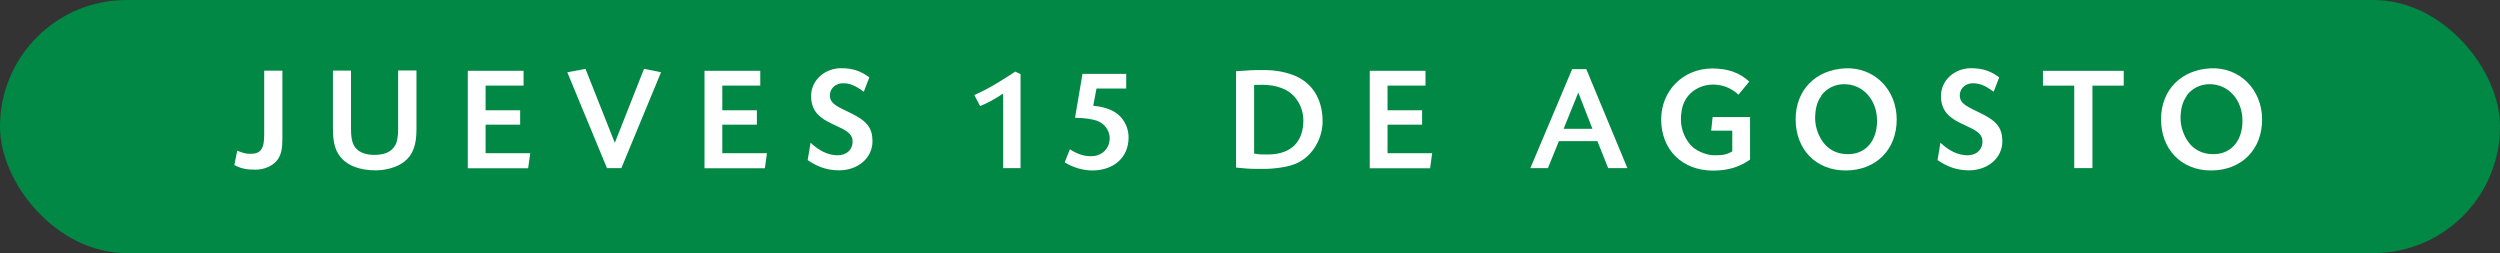<?xml version="1.0" encoding="UTF-8"?>
<svg id="Capa_2" data-name="Capa 2" xmlns="http://www.w3.org/2000/svg" viewBox="0 0 190.95 19.33">
  <rect x="0" y="0" width="190.95" height="19.33" fill="#333333" stroke="none"/>
  <defs>
    <style>
      .cls-1 {
        fill: #fff;
      }

      .cls-1, .cls-2 {
        stroke-width: 0px;
      }

      .cls-2 {
        fill: #084;
      }
    </style>
  </defs>
  <g id="Capa_2-2" data-name="Capa 2">
    <g>
      <rect class="cls-2" x="0" y="0" width="190.95" height="19.33" rx="9.66" ry="9.66"/>
      <g>
        <path class="cls-1" d="M21.57,10.58c0,.78-.09,1.2-.35,1.59-.33.48-1.01.79-1.7.79s-1.09-.08-1.62-.35l.22-1.1c.44.18.69.24,1.01.24.78,0,1.05-.37,1.05-1.46v-4.89h1.39v5.18Z"/>
        <path class="cls-1" d="M31.81,5.4v4.47c0,1.22-.27,1.95-.92,2.47-.51.41-1.36.67-2.19.67-1.3,0-2.27-.4-2.79-1.15-.33-.45-.48-1.09-.48-2v-4.47h1.38v4.46c0,.87.15,1.32.54,1.63.28.22.74.35,1.2.35.79,0,1.29-.2,1.59-.66.19-.28.27-.69.27-1.33v-4.46h1.38Z"/>
        <path class="cls-1" d="M37.09,8.42h2.64v1.1h-2.64v2.18h3.41l-.16,1.15h-4.61v-7.44h4.26v1.13h-2.9v1.88Z"/>
        <path class="cls-1" d="M49.21,5.26l1.28.26-3.03,7.32h-1.1l-3.03-7.32,1.39-.26,2.24,5.65,2.23-5.65Z"/>
        <path class="cls-1" d="M55.17,8.42h2.64v1.1h-2.64v2.18h3.41l-.16,1.15h-4.61v-7.44h4.26v1.13h-2.9v1.88Z"/>
        <path class="cls-1" d="M65.98,7.01c-.67-.49-1.07-.65-1.6-.65s-.95.36-.99.85c-.03.48.2.76.98,1.13.26.12.5.25.71.35,1.16.57,1.56,1.12,1.56,2.1,0,1.27-1.1,2.22-2.55,2.22-.87,0-1.61-.24-2.4-.78l.22-1.33c.65.61,1.29.93,2,.96.71.03,1.21-.4,1.21-1.05,0-.45-.26-.74-.99-1.08-.92-.43-1.09-.52-1.39-.75-.53-.39-.79-.94-.79-1.64,0-1.19,1.02-2.13,2.3-2.13.85,0,1.48.2,2.15.7l-.42,1.09Z"/>
        <path class="cls-1" d="M77.96,12.84h-1.34v-5.69c-.68.44-1.2.73-1.76.95l-.44-.84c.67-.31,1.04-.5,1.63-.85.12-.07.57-.34,1.18-.73l.1-.07.11-.07.1-.07.41.19v7.17Z"/>
        <path class="cls-1" d="M83.51,8.08c.59.06.94.15,1.35.33.82.36,1.34,1.17,1.34,2.09,0,1.51-1.11,2.52-2.78,2.52-.7,0-1.51-.24-2.1-.62l.4-1c.51.34.99.51,1.51.53.88.05,1.53-.54,1.53-1.38,0-.59-.43-1.16-1.01-1.34-.34-.1-.74-.17-1.21-.2h-.14s-.15-.01-.15-.01h-.14s.57-3.36.57-3.36h3.34v1.12h-2.27l-.25,1.33Z"/>
        <path class="cls-1" d="M94.4,5.44c1.05-.08,1.28-.09,2.24-.09.66,0,1.41.12,2.04.35,1.49.52,2.34,1.81,2.34,3.57,0,1.18-.62,2.36-1.56,2.97-.35.24-.78.4-1.34.51-.41.08-1.08.15-1.45.15h-.63c-.58,0-.96-.03-1.63-.1v-7.36ZM95.79,11.73c.43.07.44.07,1.04.07.96,0,1.72-.29,2.17-.84.37-.46.55-1.04.55-1.77,0-.99-.55-1.93-1.38-2.34-.41-.2-.88-.33-1.41-.36-.17-.01-.34-.02-.52-.01h-.26s-.1,0-.19.01v5.24Z"/>
        <path class="cls-1" d="M105.98,8.42h2.64v1.1h-2.64v2.18h3.41l-.16,1.15h-4.61v-7.44h4.26v1.13h-2.9v1.88Z"/>
        <path class="cls-1" d="M122.01,10.78h-2.94l-.84,2.06h-1.34l3.19-7.56h1.08l3.14,7.56h-1.47l-.82-2.06ZM120.55,7.07l-1.12,2.77h2.2l-1.08-2.77Z"/>
        <path class="cls-1" d="M132.79,7.23c-.58-.52-1.22-.77-1.96-.77s-1.47.33-1.92.9c-.36.46-.52,1.02-.52,1.8s.37,1.61.92,2.09c.43.36,1.1.61,1.64.61.67,0,.91-.05,1.36-.29v-1.59h-1.61l.11-1.04h2.86v3.25c-.86.59-1.71.84-2.83.84-2.35,0-3.96-1.59-3.96-3.91,0-2.2,1.69-3.89,3.9-3.89,1.19,0,2.07.31,2.83,1l-.83,1.01Z"/>
        <path class="cls-1" d="M144.87,9.13c0,2.31-1.59,3.89-3.9,3.89s-3.82-1.65-3.82-3.91,1.56-3.79,3.79-3.89c2.21-.1,3.93,1.61,3.93,3.91ZM139.12,7.32c-.33.44-.48,1-.48,1.73s.33,1.54.79,2.03c.4.42.94.66,1.55.69,1.43.09,2.39-.93,2.39-2.54s-1.08-2.8-2.51-2.8c-.71,0-1.35.32-1.76.88Z"/>
        <path class="cls-1" d="M152.28,7.01c-.67-.49-1.07-.65-1.6-.65s-.95.36-.99.85c-.03.48.2.76.97,1.13.26.12.5.25.71.35,1.16.57,1.57,1.12,1.57,2.1,0,1.27-1.1,2.22-2.55,2.22-.87,0-1.61-.24-2.4-.78l.22-1.33c.65.61,1.29.93,2,.96.71.03,1.21-.4,1.21-1.05,0-.45-.26-.74-.99-1.08-.92-.43-1.09-.52-1.39-.75-.53-.39-.79-.94-.79-1.64,0-1.19,1.02-2.13,2.3-2.13.85,0,1.49.2,2.15.7l-.42,1.09Z"/>
        <path class="cls-1" d="M159.81,12.84h-1.38v-6.3h-2.39v-1.13h6.17v1.13h-2.39v6.3Z"/>
        <path class="cls-1" d="M172.78,9.13c0,2.31-1.59,3.89-3.9,3.89s-3.82-1.65-3.82-3.91,1.56-3.79,3.79-3.89c2.21-.1,3.93,1.61,3.93,3.91ZM167.03,7.32c-.33.44-.48,1-.48,1.73s.33,1.54.79,2.03c.4.42.94.66,1.55.69,1.43.09,2.39-.93,2.39-2.54s-1.08-2.8-2.51-2.8c-.71,0-1.35.32-1.76.88Z"/>
      </g>
    </g>
  </g>
</svg>